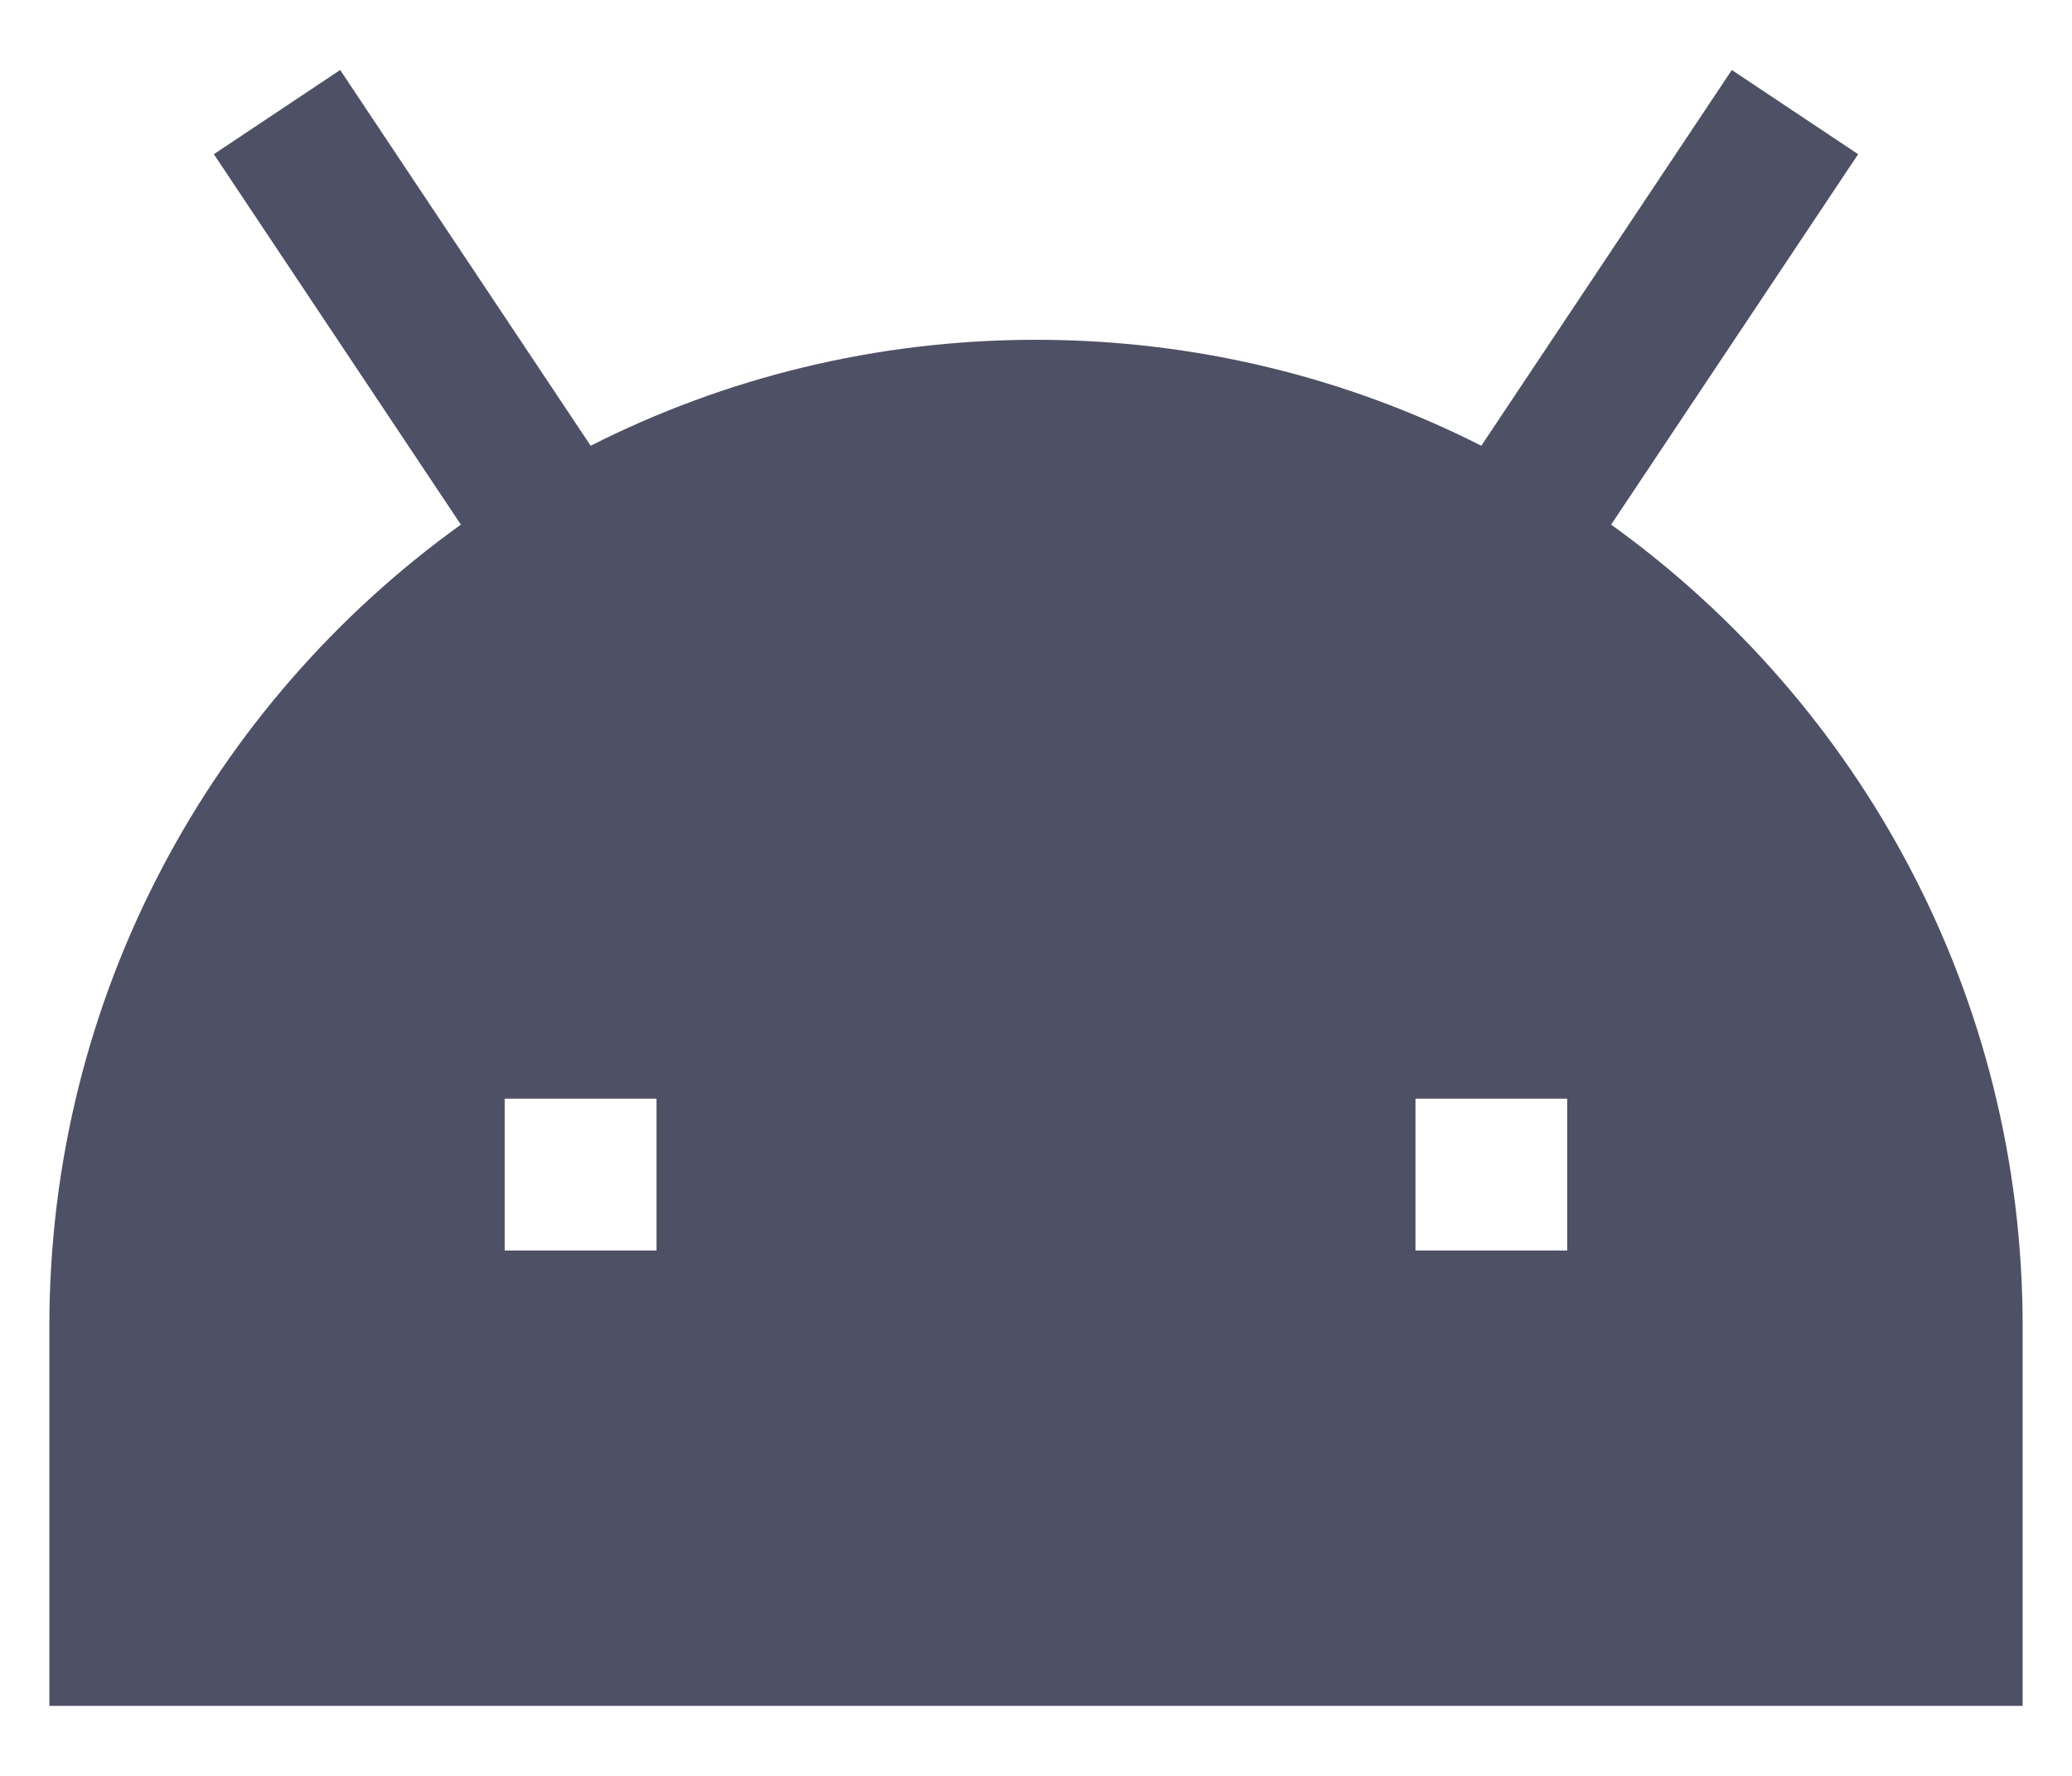 <svg width="28" height="24" viewBox="0 0 28 24" fill="none" xmlns="http://www.w3.org/2000/svg">
<path fill-rule="evenodd" clip-rule="evenodd" d="M14 4.592C11.835 4.592 9.79 5.108 7.982 6.024L4.597 0.946L2.89 2.084L6.228 7.09C2.86 9.511 0.667 13.462 0.667 17.925V23.054H27.333V17.925C27.333 13.462 25.14 9.511 21.772 7.09L25.11 2.084L23.403 0.946L20.018 6.024C18.21 5.108 16.165 4.592 14 4.592ZM8.872 16.9H6.82V14.848H8.872V16.9ZM19.128 16.9H21.179V14.848H19.128V16.9Z" fill="#4E5066"/>
</svg>
